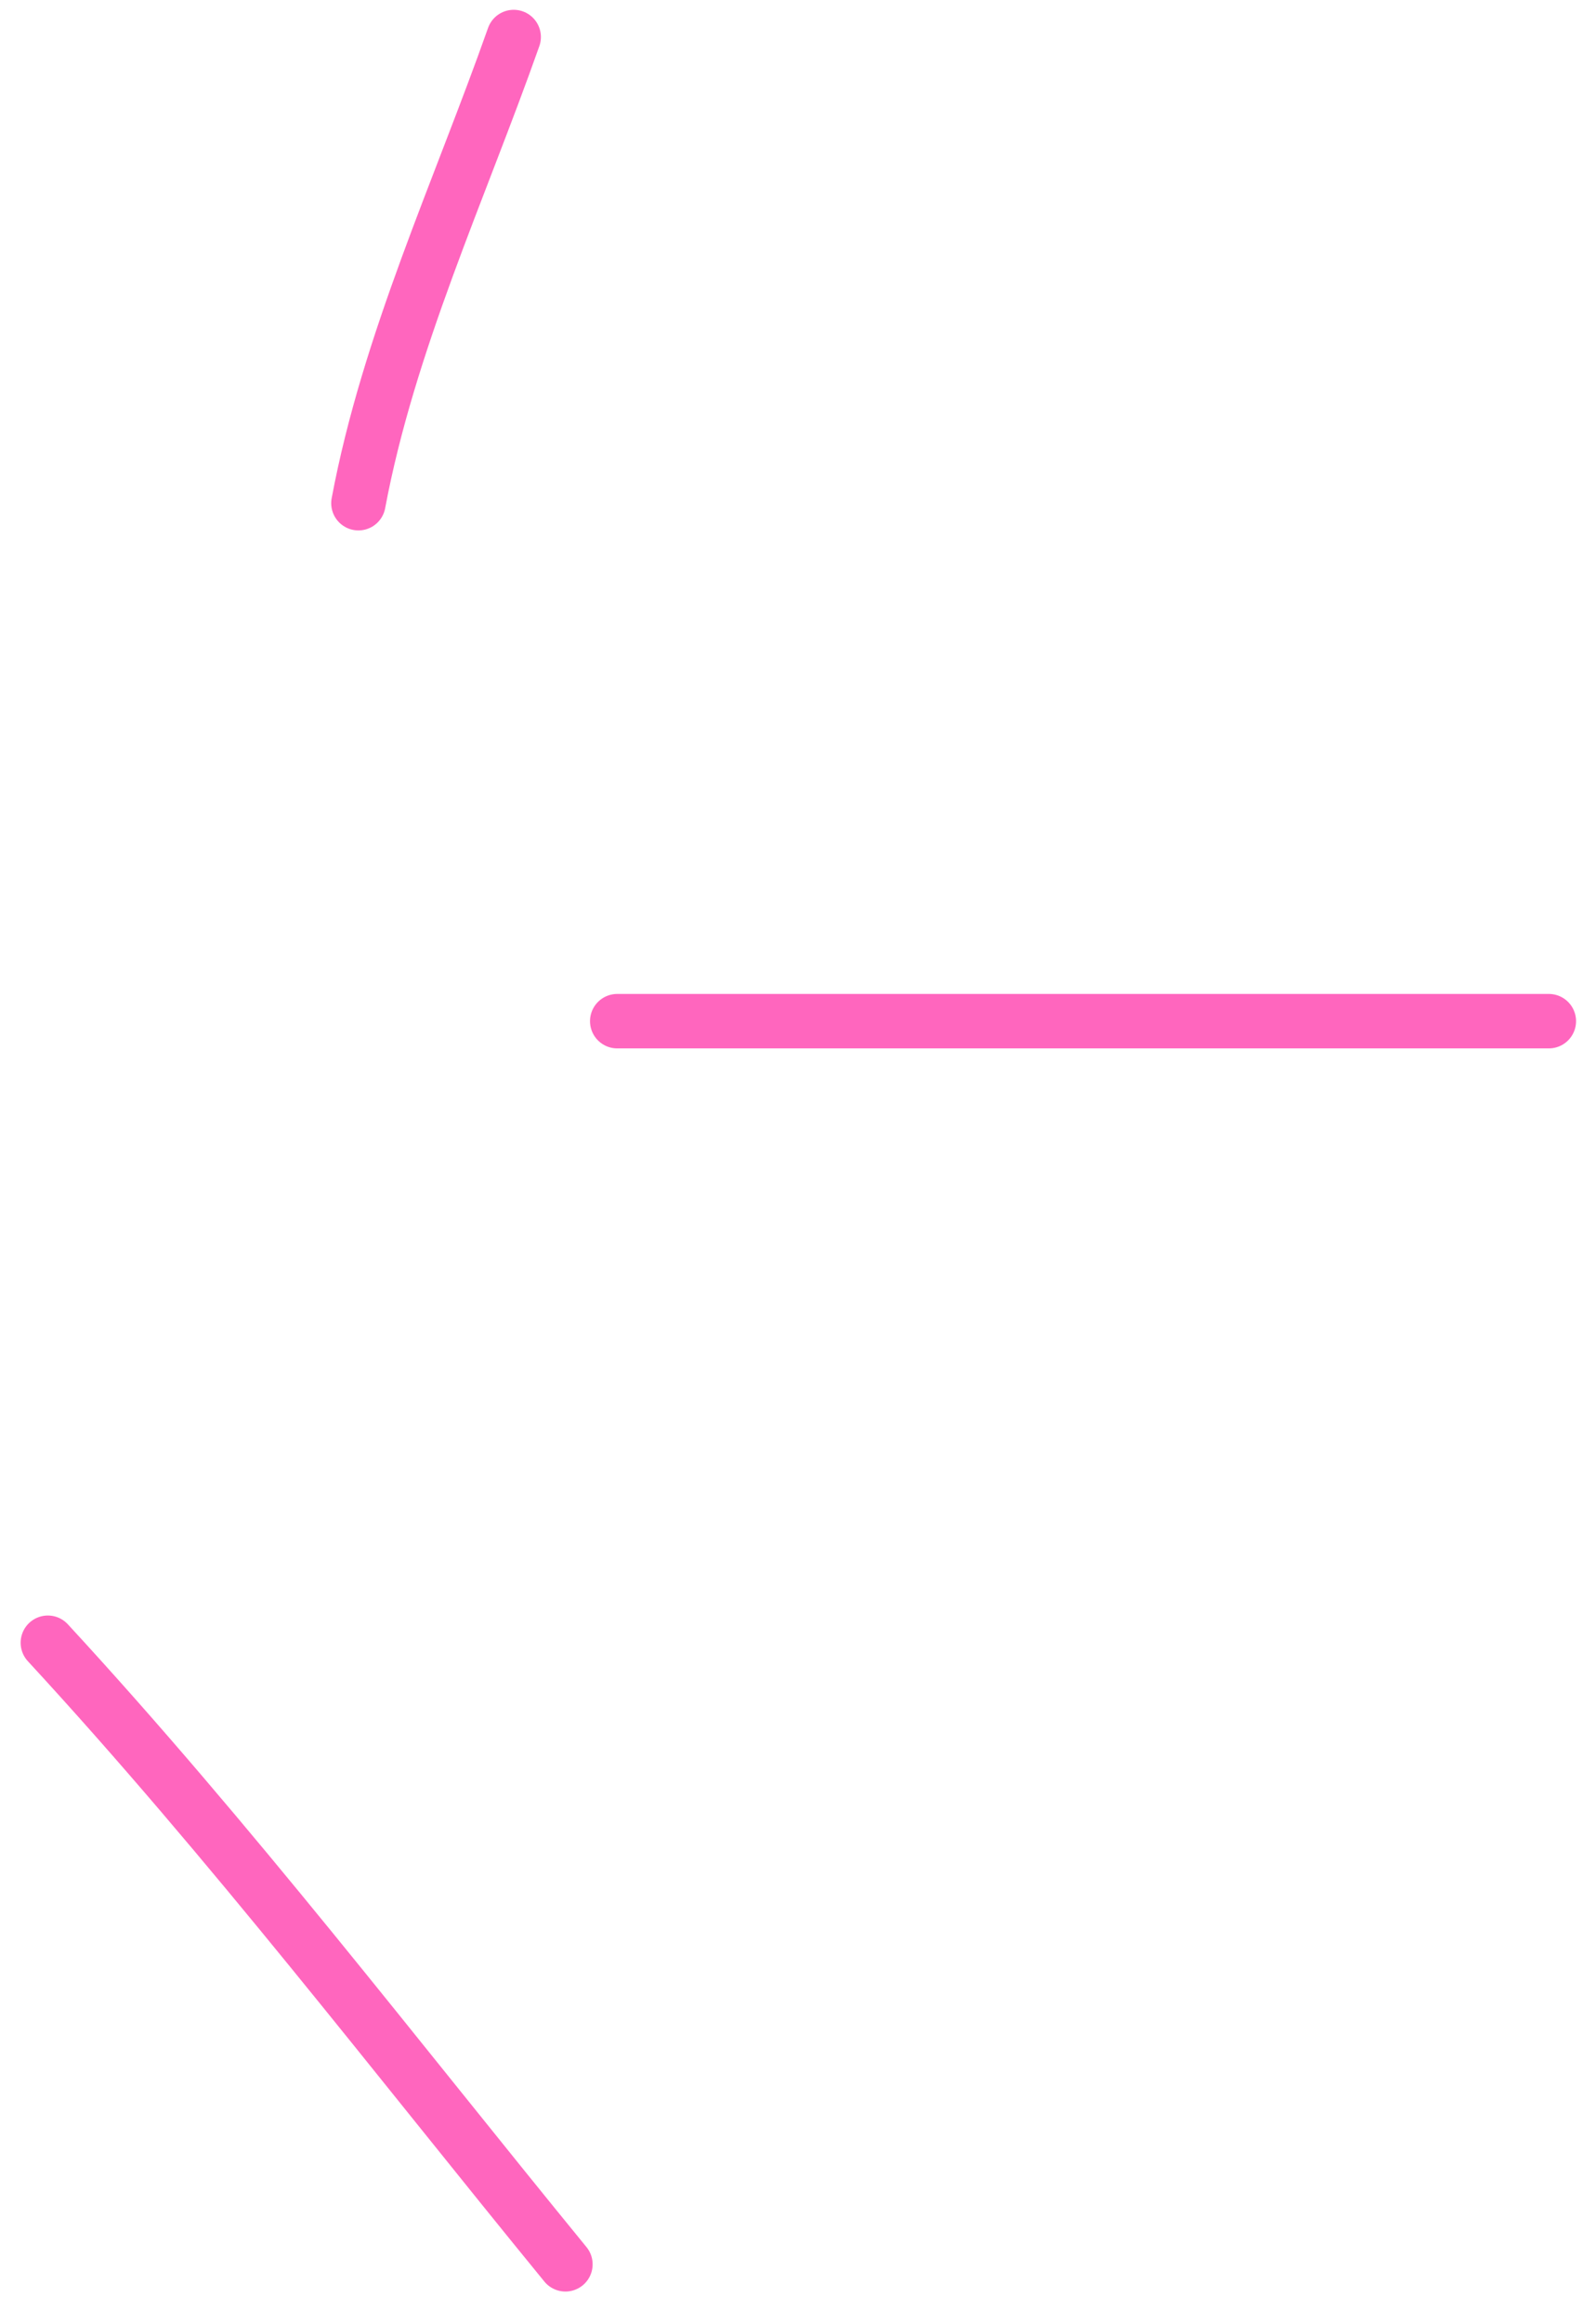 <?xml version="1.0" encoding="UTF-8"?> <svg xmlns="http://www.w3.org/2000/svg" width="44" height="64" viewBox="0 0 44 64" fill="none"><path d="M17.016 28.131H42.7" stroke="#FF66BE" stroke-width="1.5" stroke-linecap="round"></path><path d="M1.319 45.254C6.365 50.721 10.88 56.623 15.588 62.377" stroke="#FF66BE" stroke-width="1.5" stroke-linecap="round"></path><path d="M9.881 13.862C10.711 9.435 12.671 5.243 14.162 1.02" stroke="#FF66BE" stroke-width="1.5" stroke-linecap="round"></path></svg> 